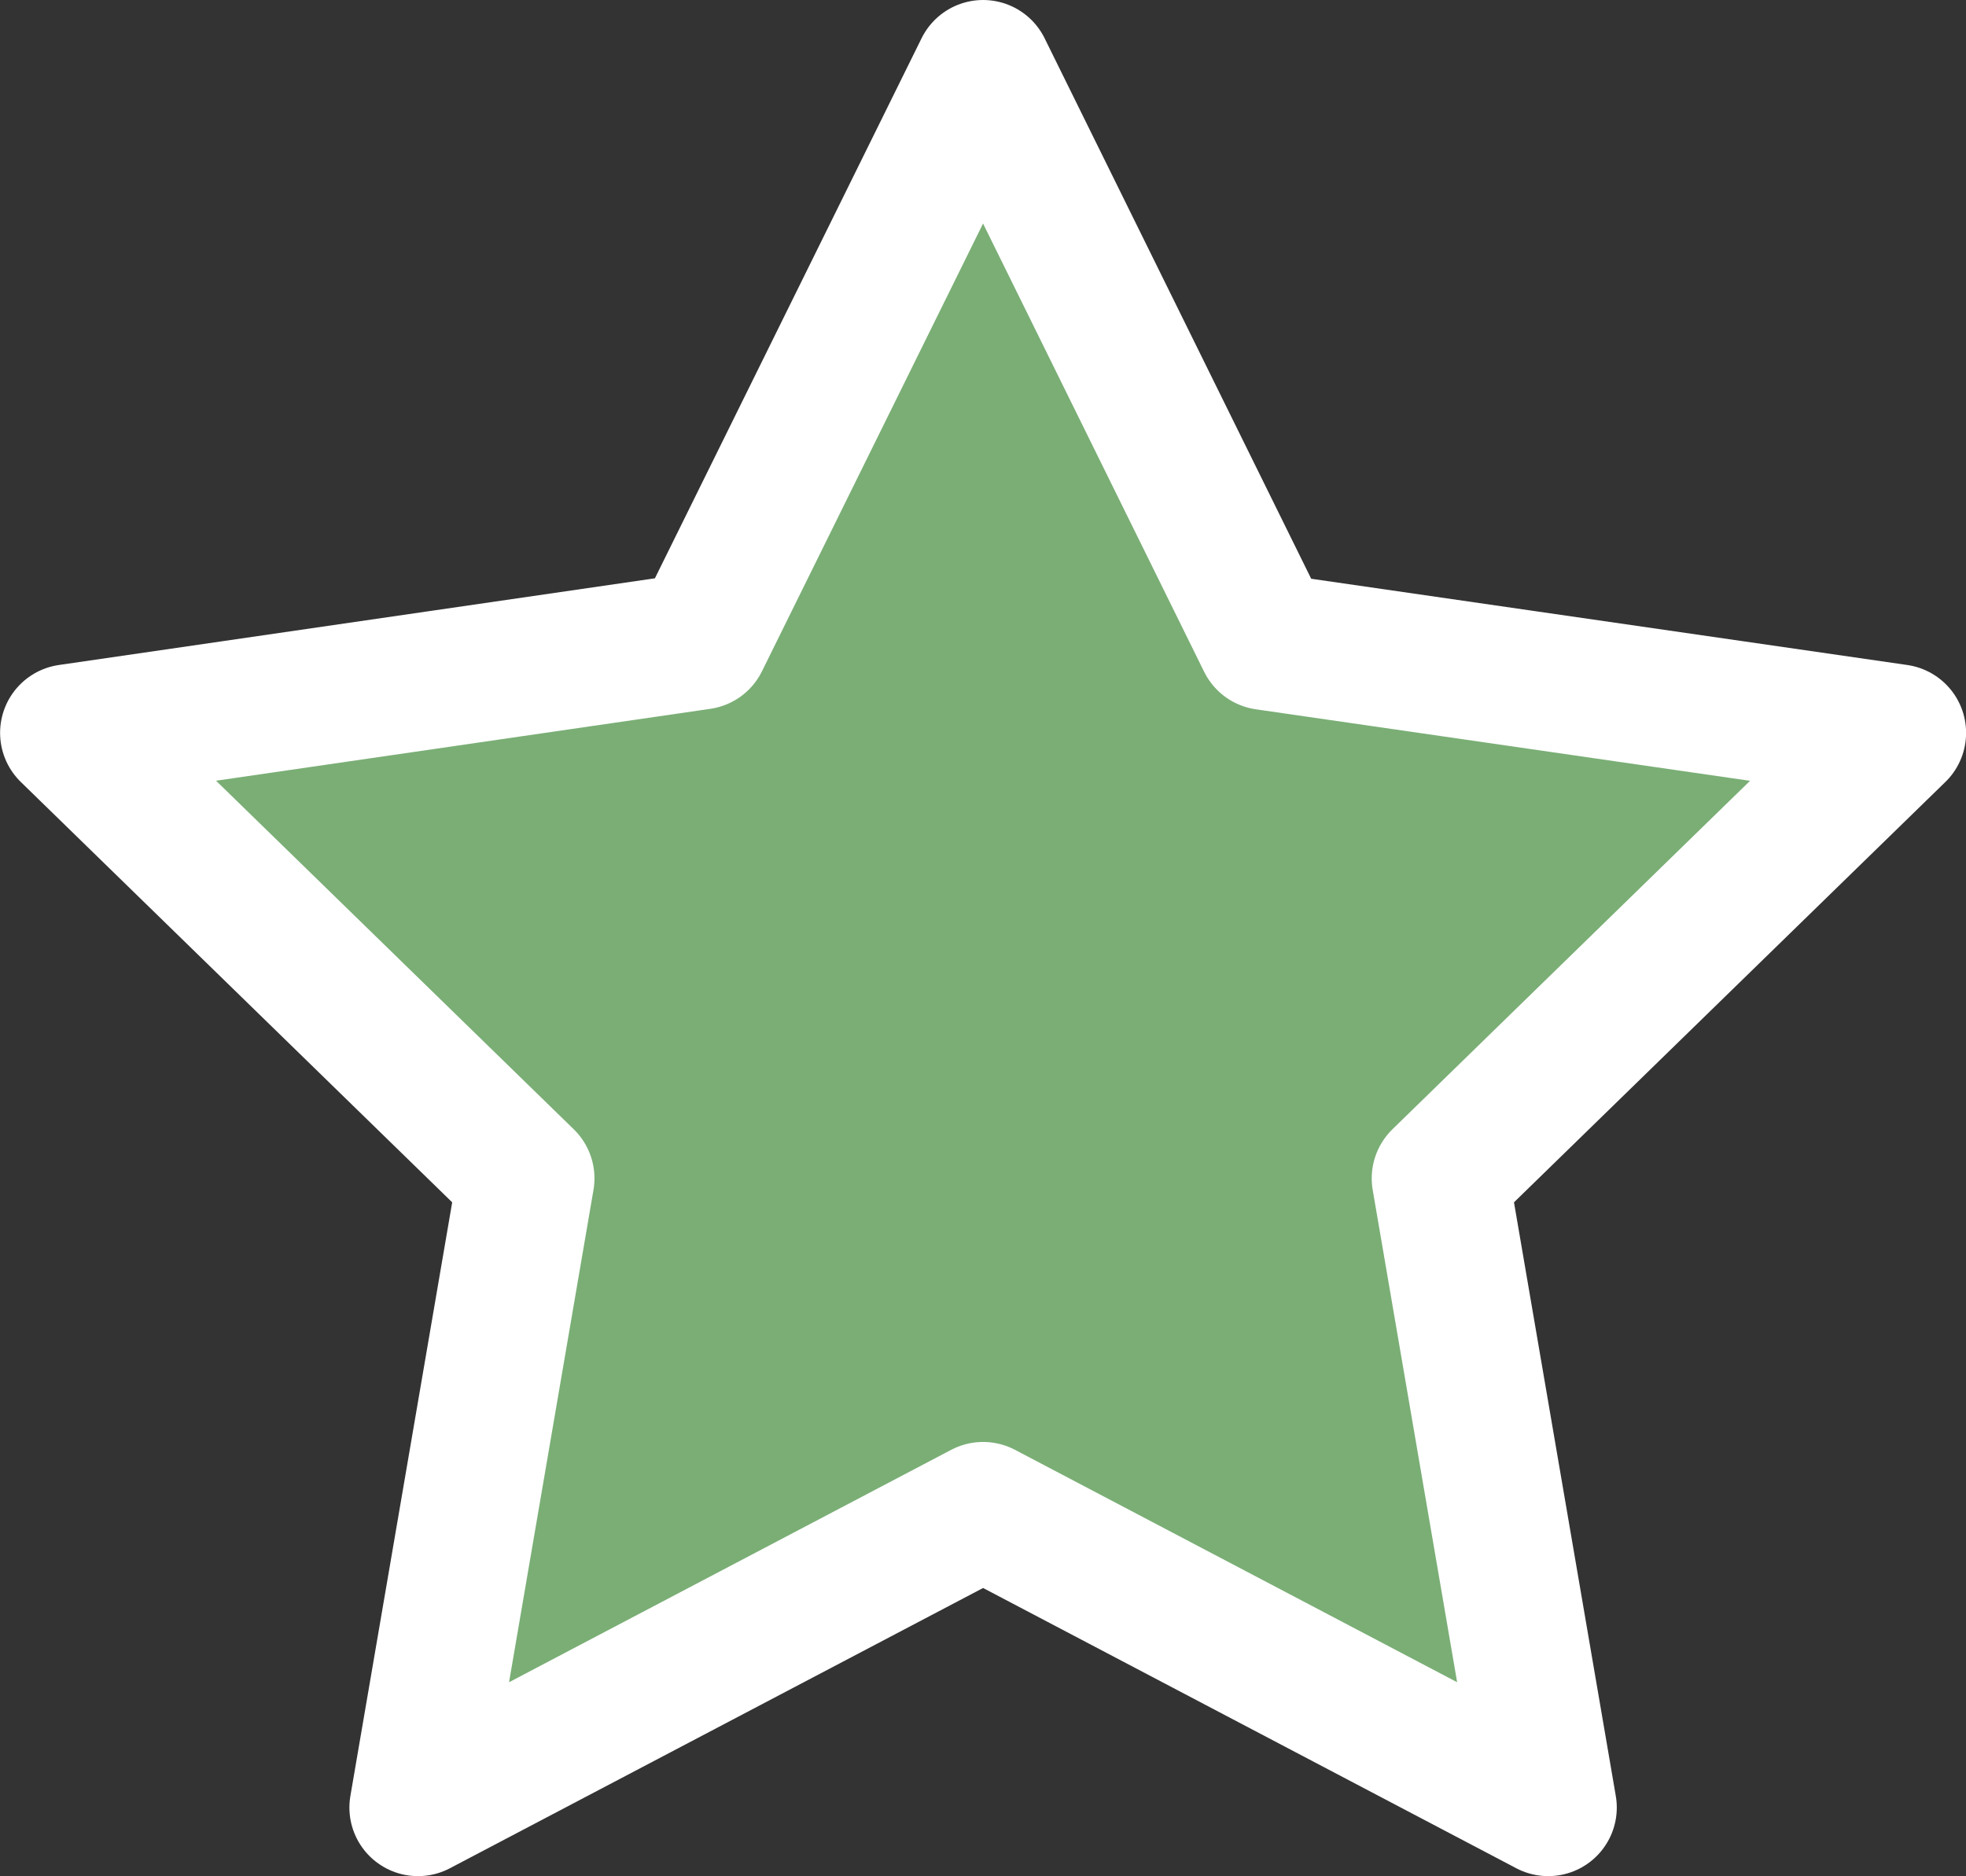 <svg xmlns="http://www.w3.org/2000/svg" width="21.5" height="20.521" viewBox="0 0 21.5 20.521">
  <rect x="0" y="0" width="21.5" height="20.521" fill="#333333" stroke="none"/>
  <path id="Pfad_269" data-name="Pfad 269" d="M10,0,6.909,6.261,0,7.266l5,4.873-1.18,6.882L10,15.772l6.18,3.249L15,12.139l5-4.873-6.91-1Z" transform="translate(0.751 0.75)" fill="#7aae75" stroke="#fff" stroke-linejoin="round" stroke-width="1.5"/>
</svg>
